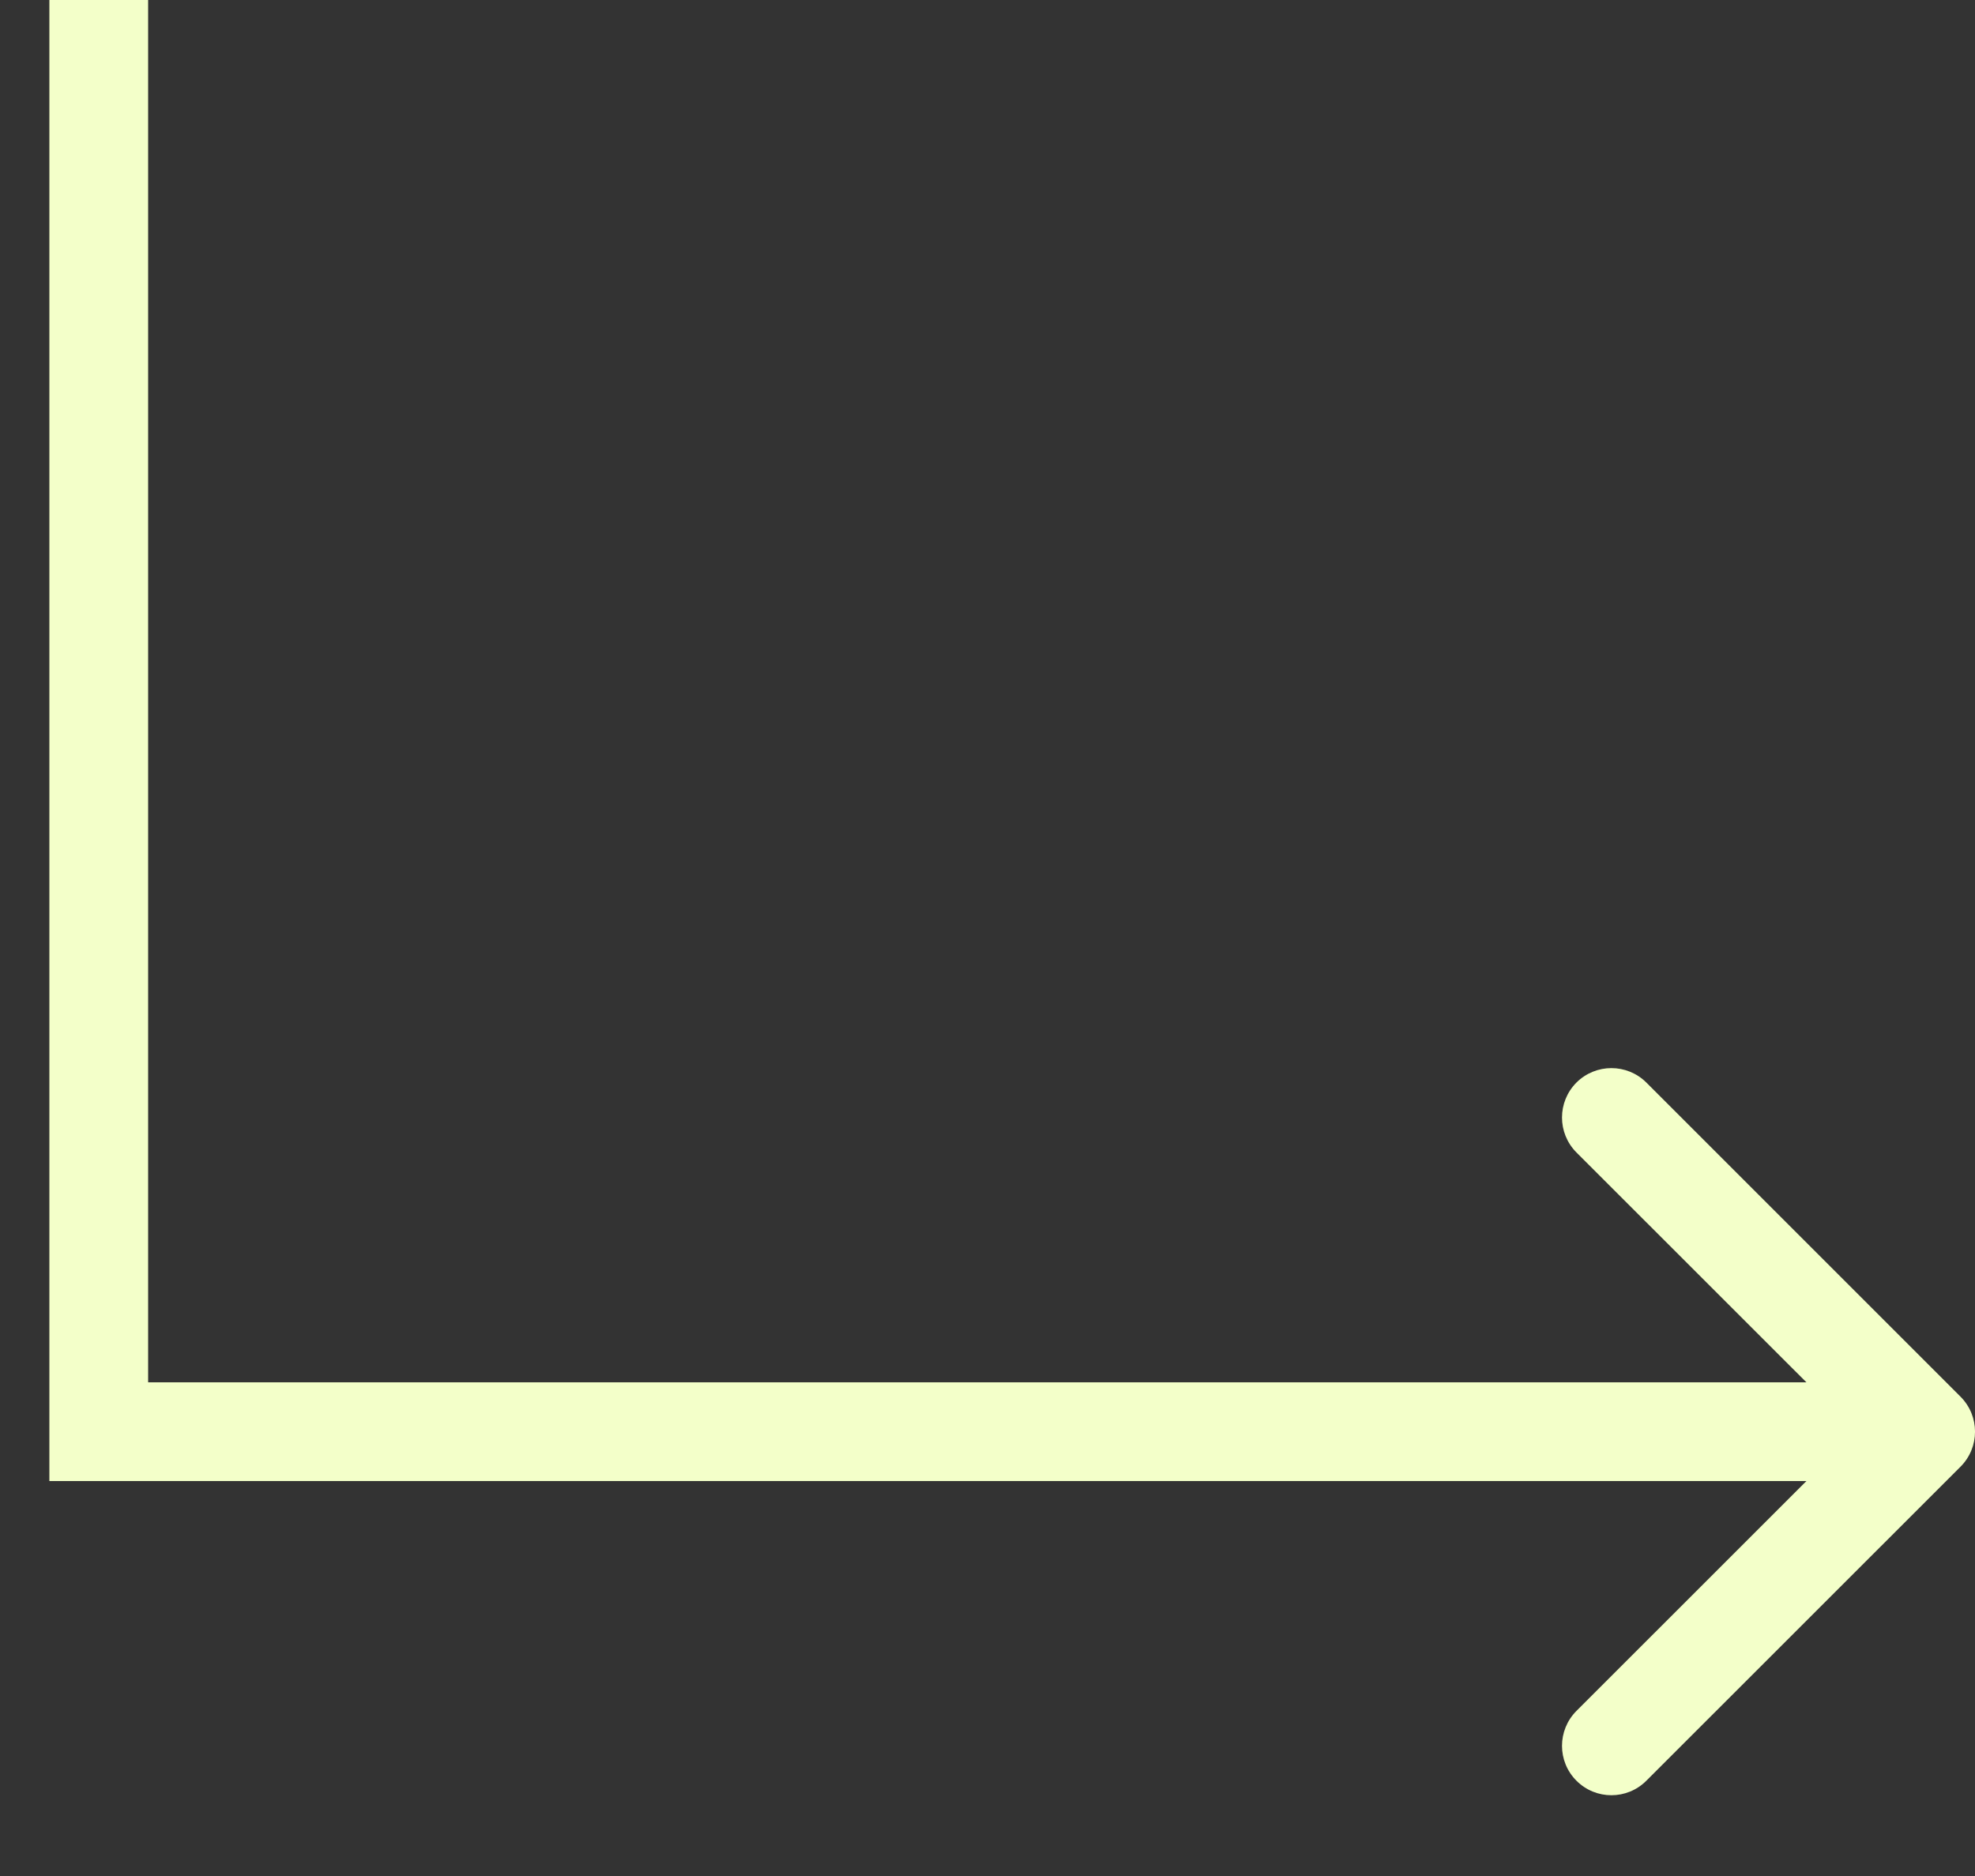 <svg width="20" height="19" viewBox="0 0 20 19" fill="none" xmlns="http://www.w3.org/2000/svg">
<rect x="0" y="0" width="20" height="19" fill="#333333" stroke="none"/>
<path d="M1 14.5H0.5V15H1V14.5ZM19.854 14.854C20.049 14.658 20.049 14.342 19.854 14.146L16.672 10.964C16.476 10.769 16.16 10.769 15.964 10.964C15.769 11.16 15.769 11.476 15.964 11.672L18.793 14.5L15.964 17.328C15.769 17.524 15.769 17.84 15.964 18.035C16.16 18.231 16.476 18.231 16.672 18.035L19.854 14.854ZM1 0H0.5V14.5H1H1.5V0H1ZM1 14.5V15H19.5V14.5V14H1V14.5Z" fill="#F3FFC9"/>
</svg>
